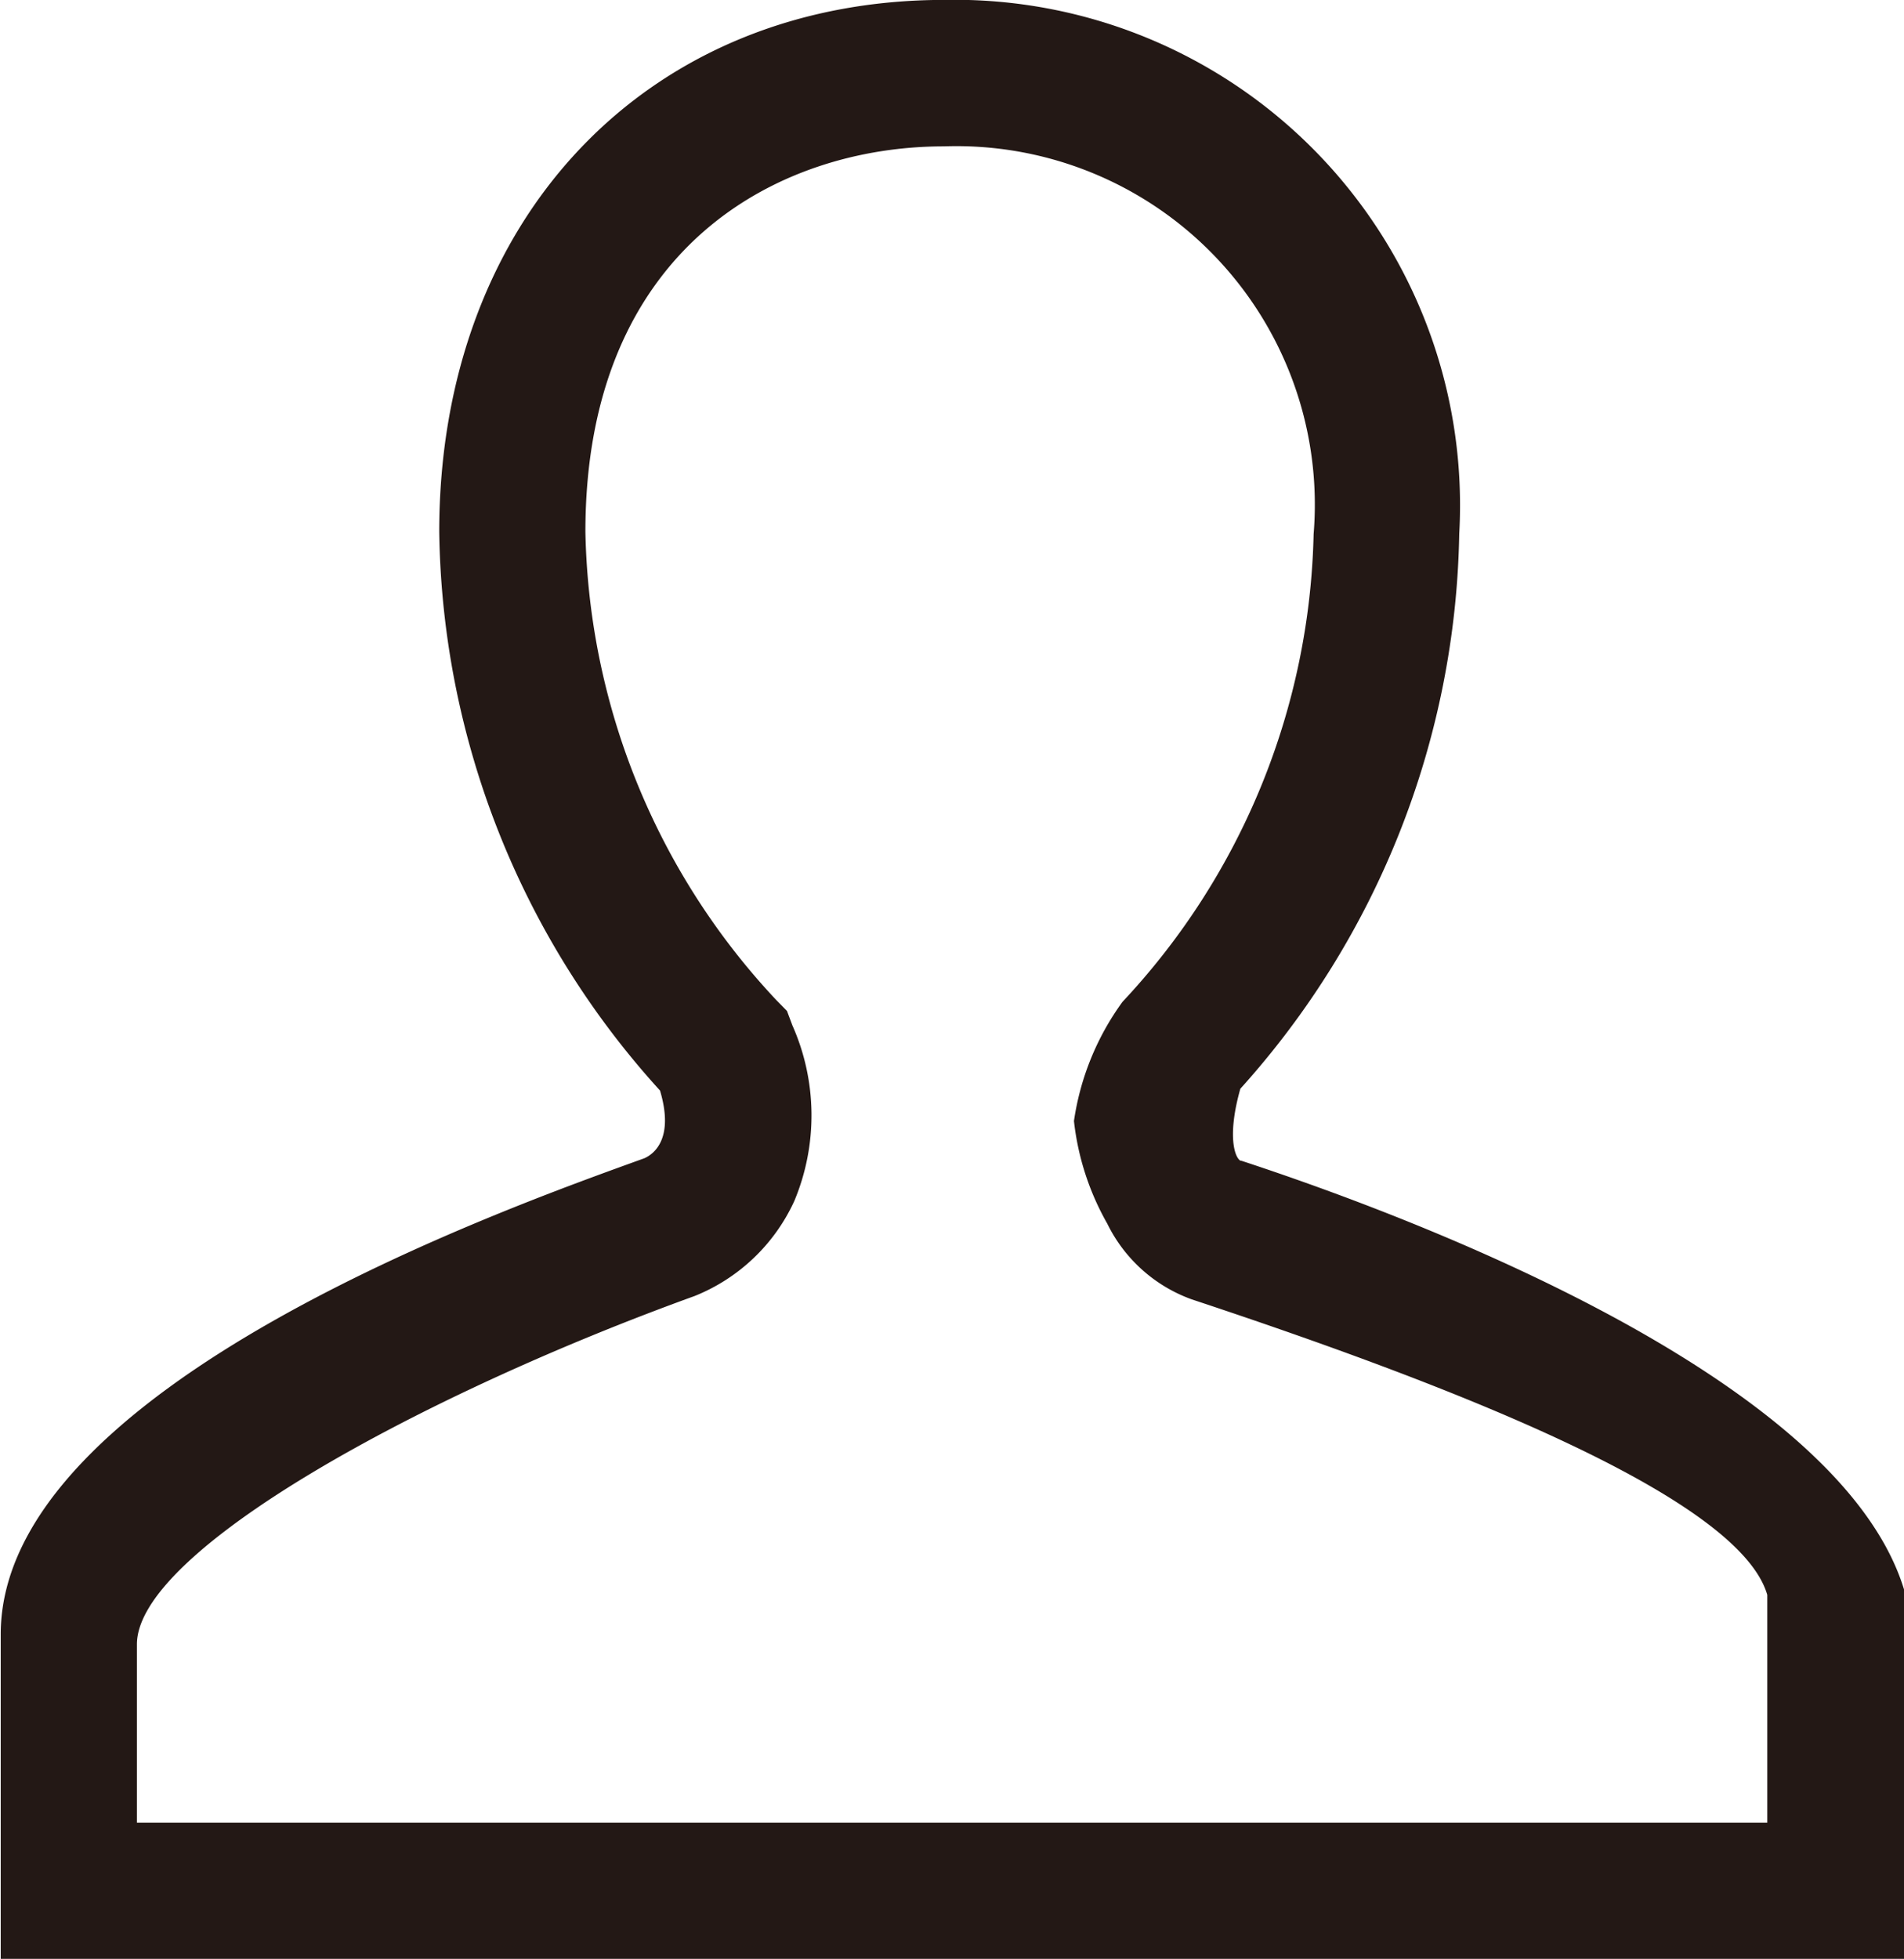 <svg xmlns="http://www.w3.org/2000/svg" width="20.998" height="21.601" viewBox="0 0 20.998 21.601"><defs><style>.a{fill:#231815;}</style></defs><path class="a" d="M78.2,53.851c-.066-.04-.144-.285,0-.793a9.371,9.371,0,0,0,2.414-6.12,5.574,5.574,0,0,0-5.679-5.887c-3.279,0-5.57,2.413-5.57,5.867A9.341,9.341,0,0,0,71.8,53.078c.151.507-.046.689-.171.746-1.495.541-7.1,2.517-7.1,5.251v3.578h21V58.612c-.727-2.506-6.034-4.338-7.321-4.761Zm-12.169,7.3V59.185c0-1.033,3.123-2.746,6.15-3.841a2.047,2.047,0,0,0,1.1-1.048,2.445,2.445,0,0,0-.021-1.936L73.2,52.2l-.118-.12a7.759,7.759,0,0,1-2.105-5.163c0-3.137,2.13-4.251,3.953-4.251a3.953,3.953,0,0,1,4.078,4.276A7.786,7.786,0,0,1,76.9,52.1a2.956,2.956,0,0,0-.535,1.314,2.94,2.94,0,0,0,.367,1.131,1.666,1.666,0,0,0,.933.836c2.8.928,6.029,2.166,6.346,3.258v2.512H66.028Zm0,0" transform="translate(-64.521 -41.052)"/></svg>